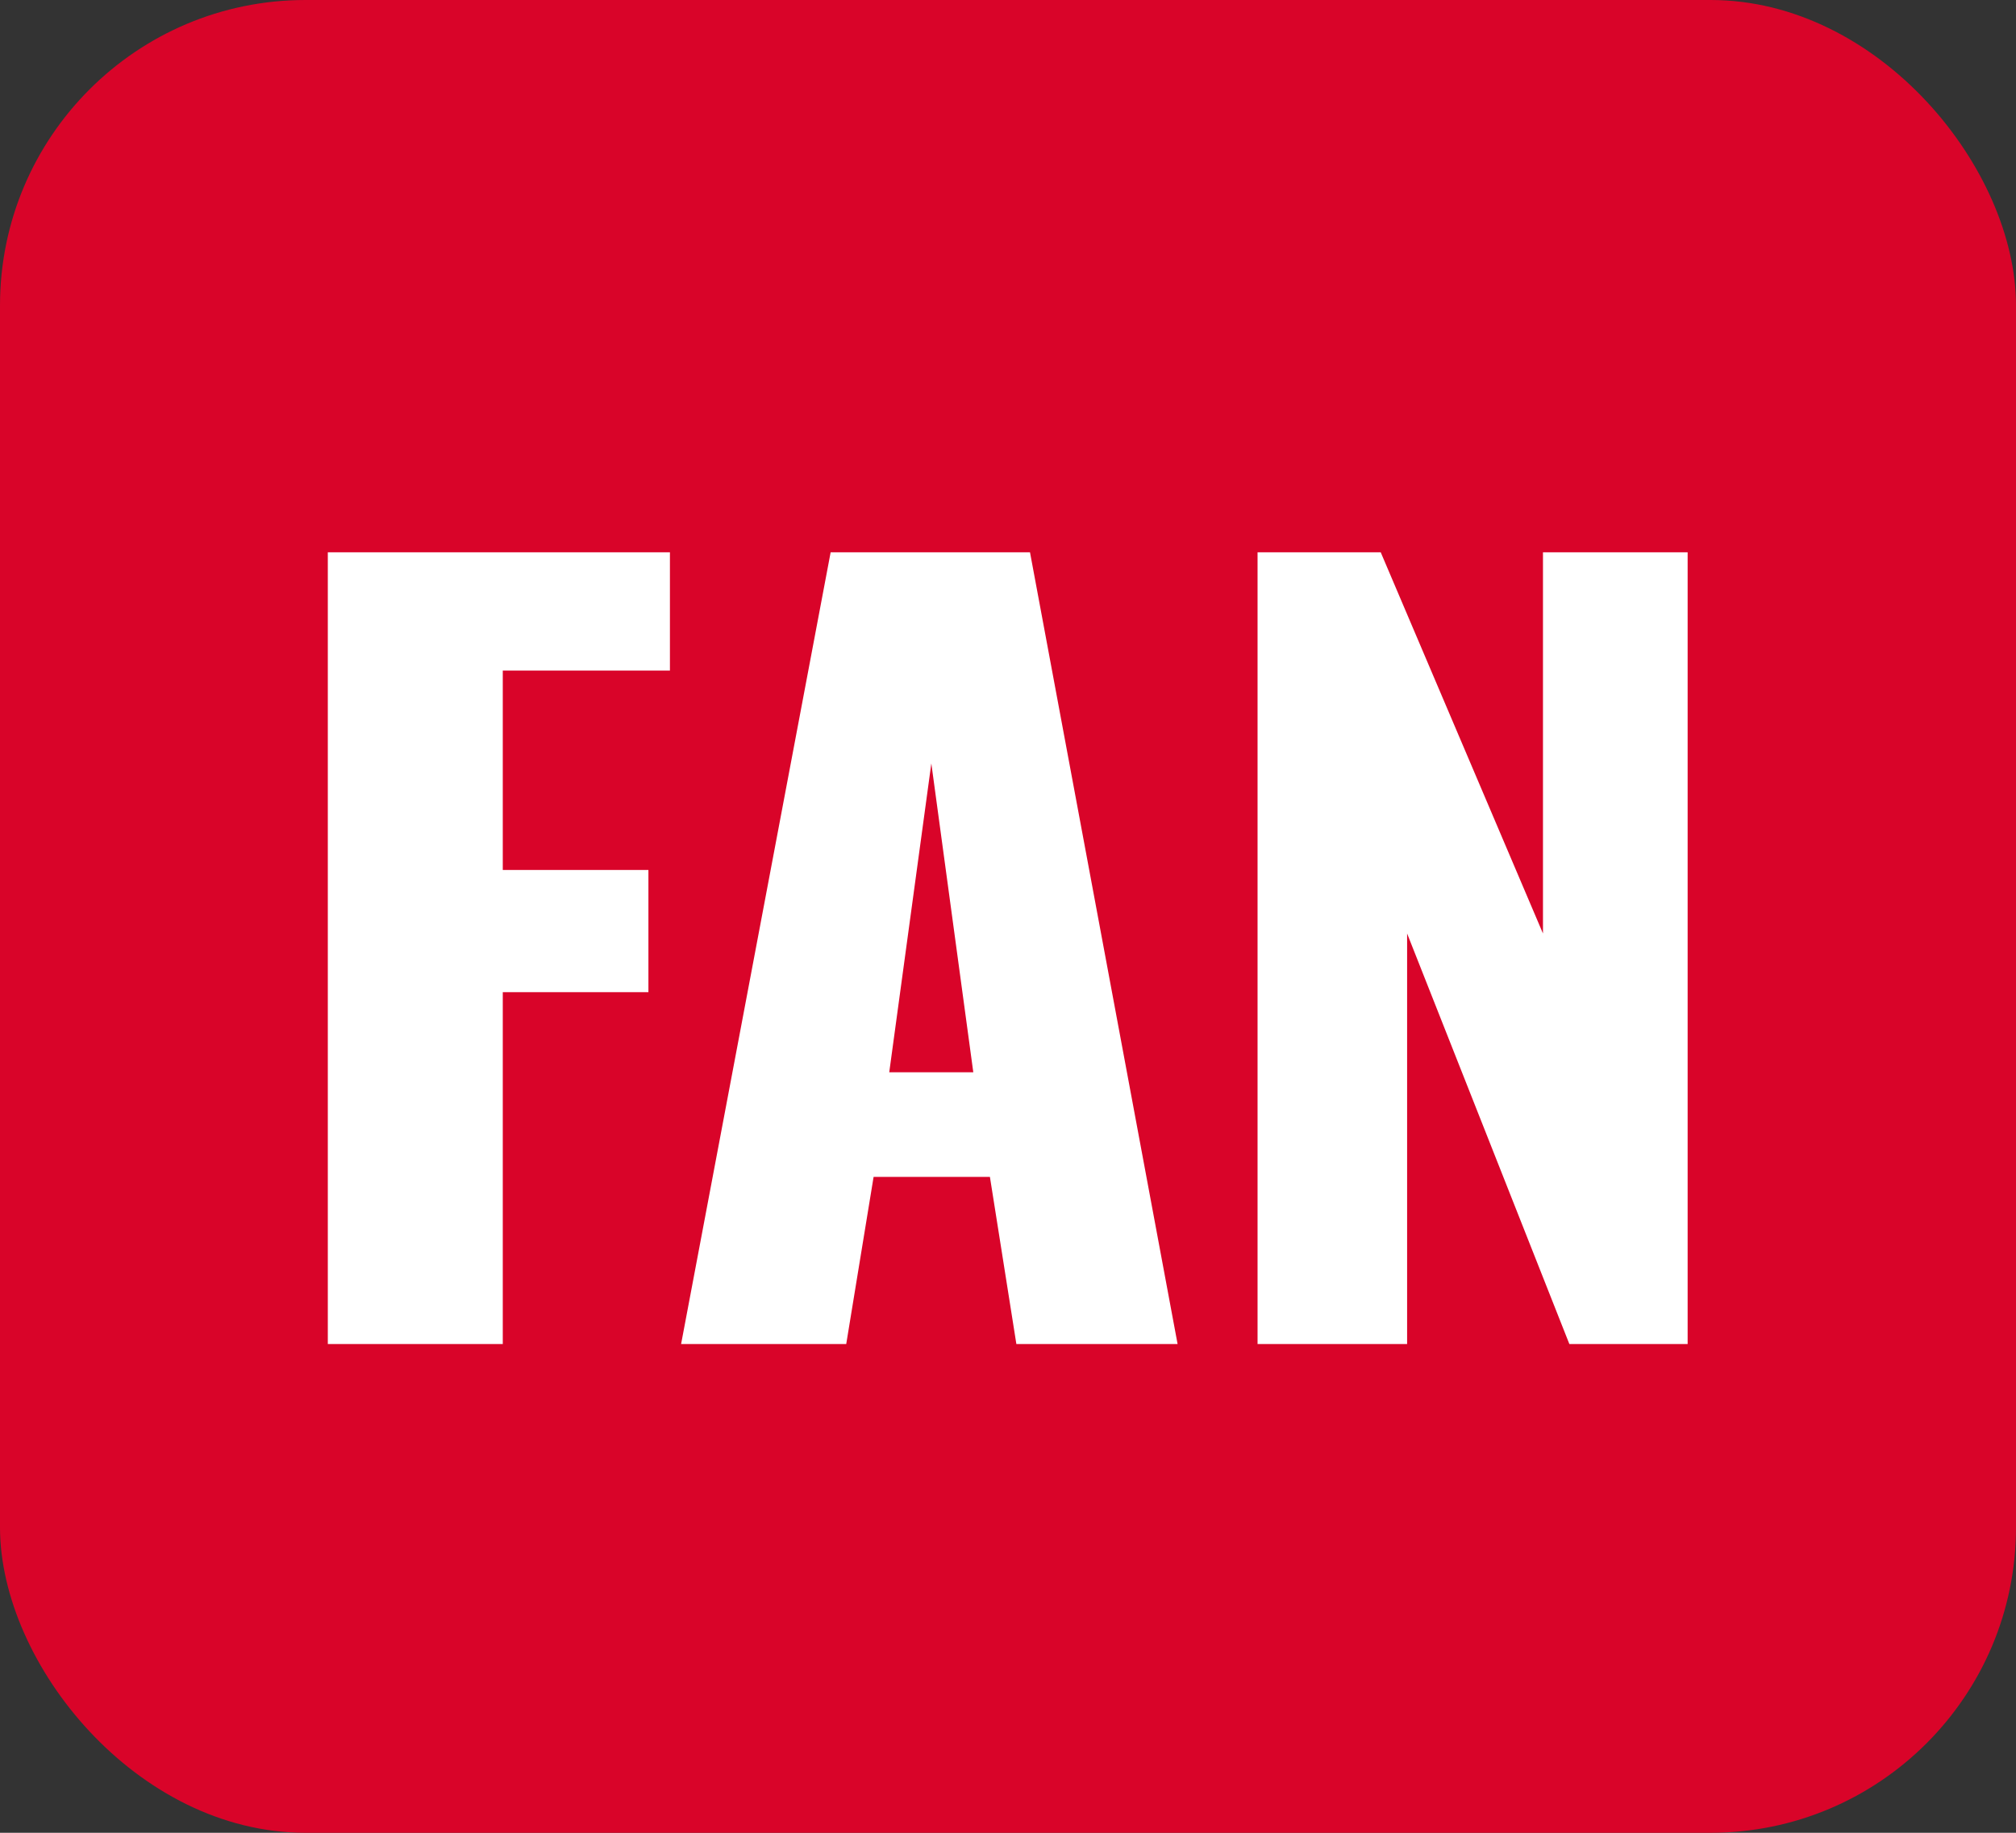 <svg width="33" height="30" viewBox="0 0 33 30" fill="none" xmlns="http://www.w3.org/2000/svg">
<rect x="0" y="0" width="33" height="30" fill="#333333" stroke="none"/>
<rect width="33" height="30" rx="5" fill="#D90429"/>
<path d="M5.366 22V9.04H10.966V10.976H8.23V14.24H10.614V16.24H8.23V22H5.366ZM11.149 22L13.597 9.04H16.86L19.276 22H16.637L16.204 19.264H14.3L13.852 22H11.149ZM14.556 17.552H15.932L15.245 12.496L14.556 17.552ZM20.585 22V9.04H22.601L25.257 15.28V9.04H27.625V22H25.689L23.033 15.28V22H20.585Z" fill="white"/>
</svg>
